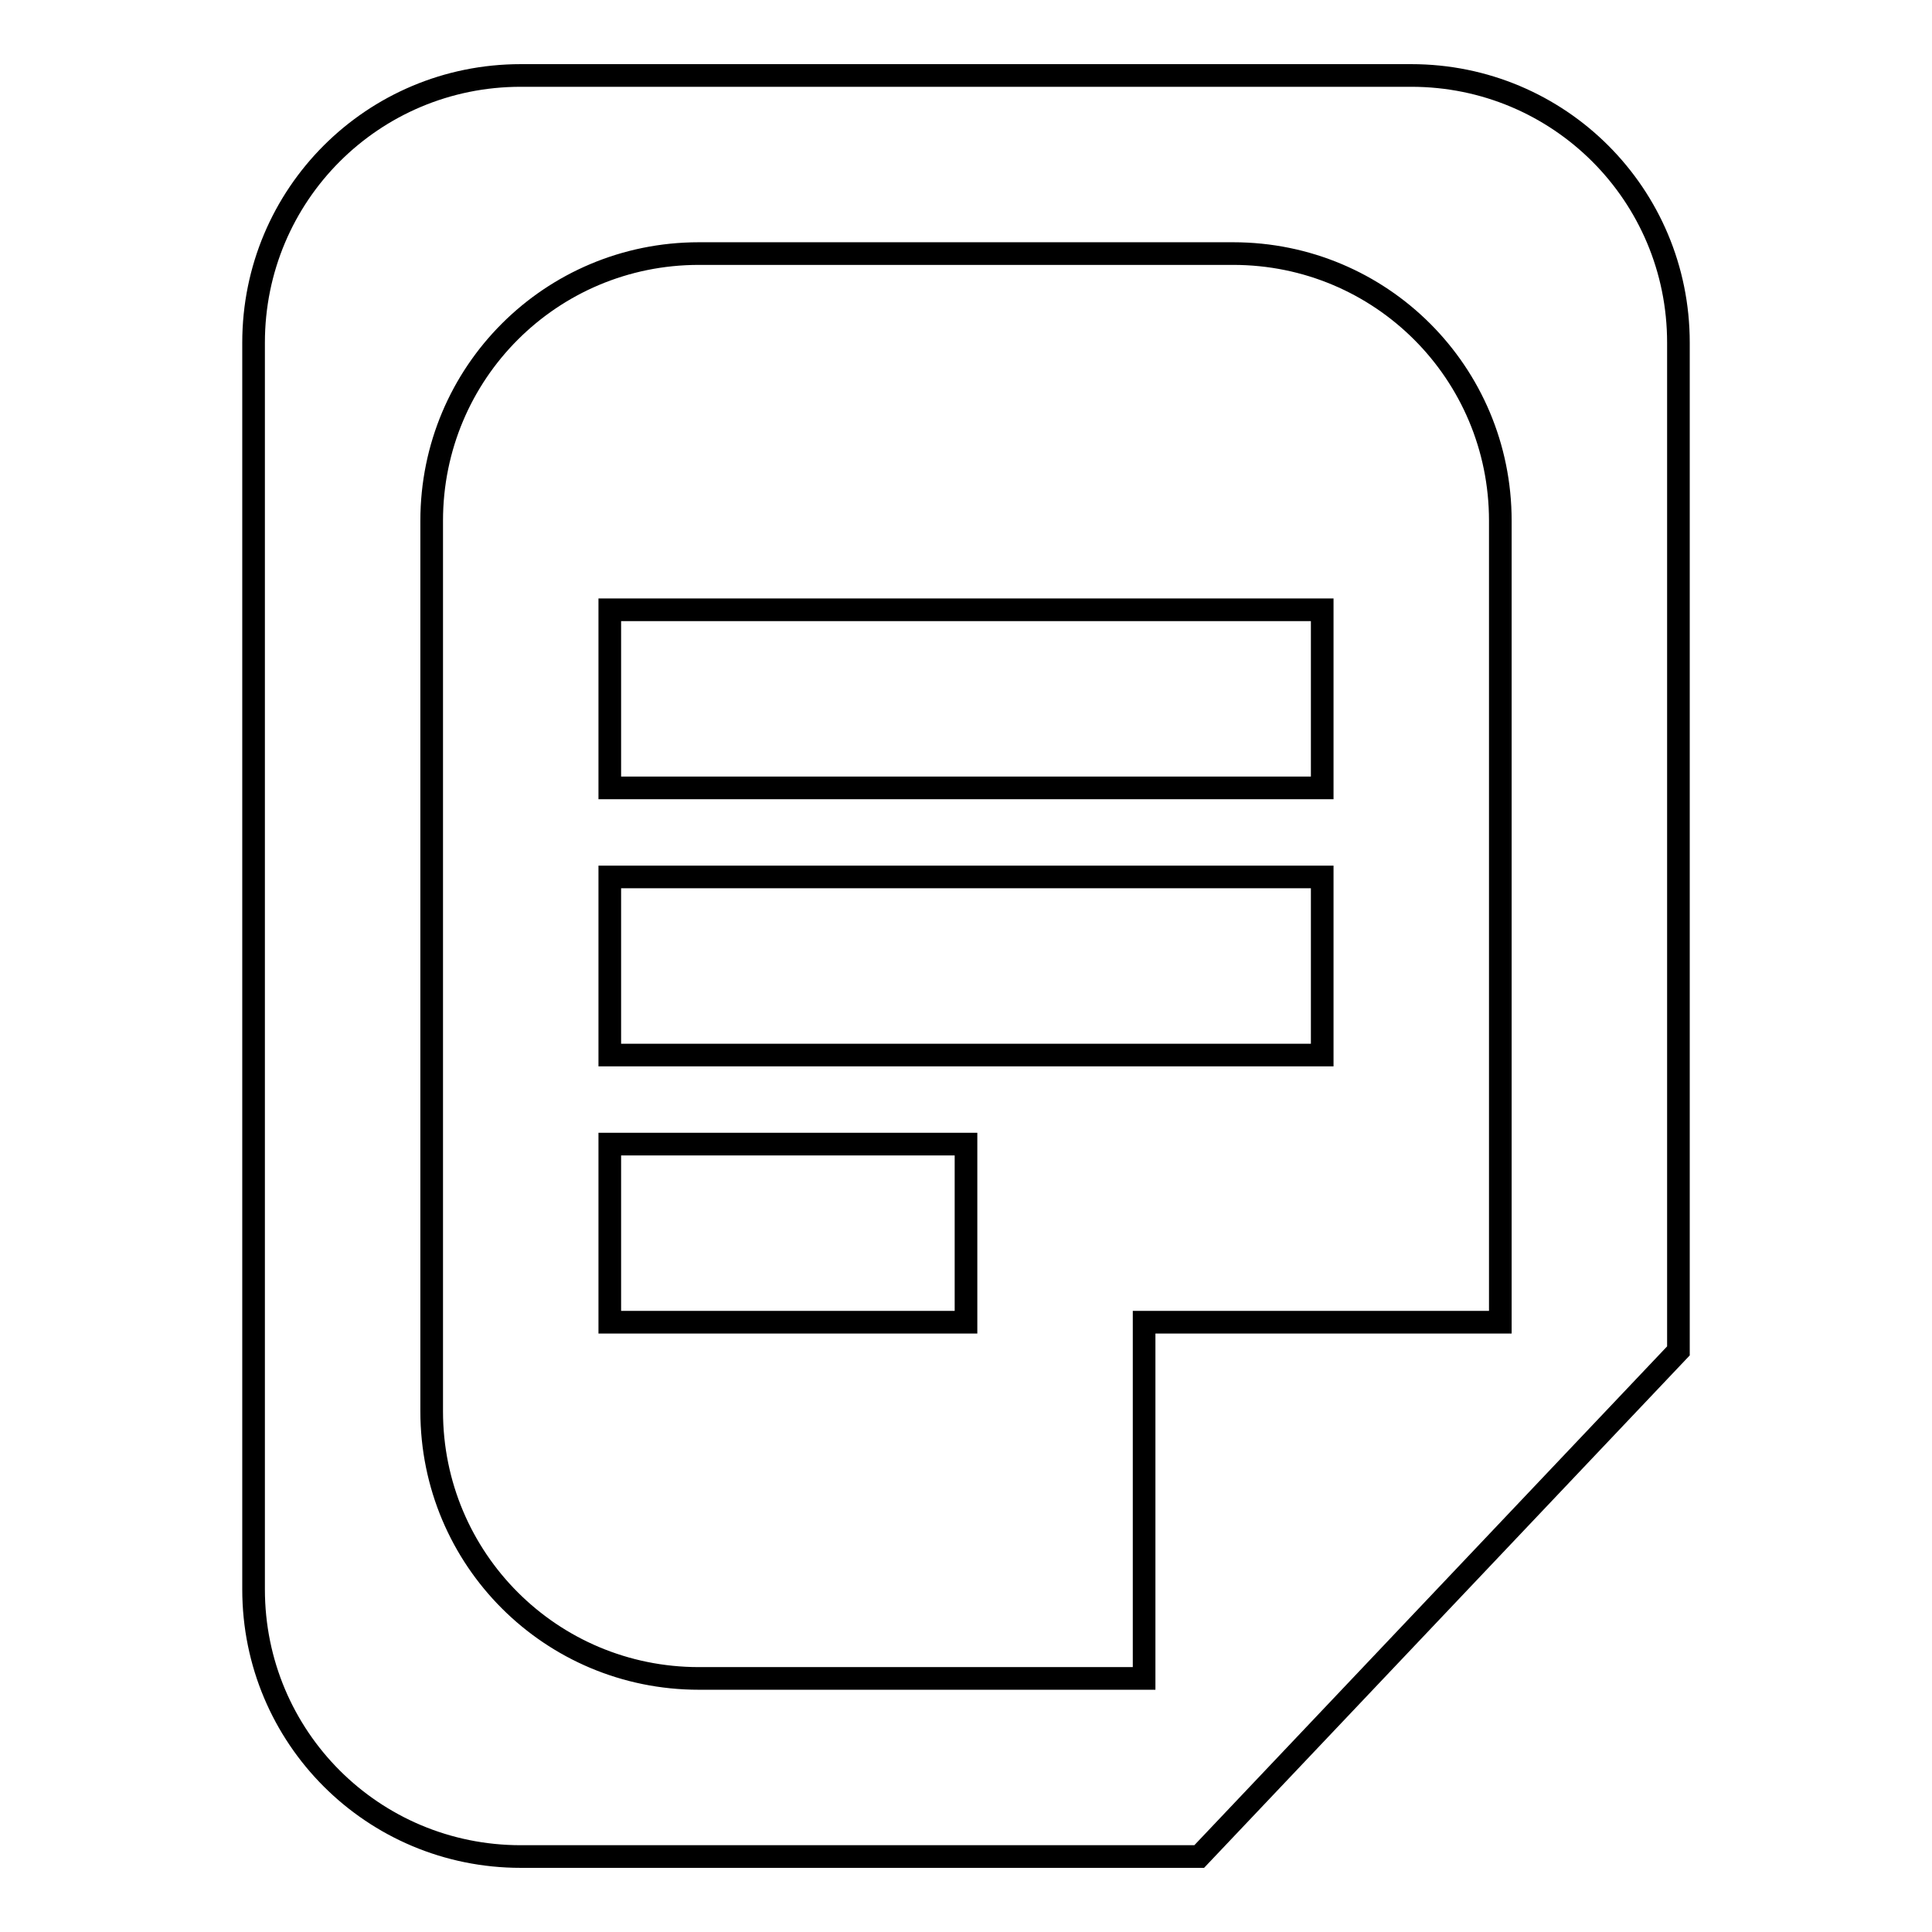 <?xml version="1.0" encoding="utf-8"?>
<!-- Svg Vector Icons : http://www.onlinewebfonts.com/icon -->
<!DOCTYPE svg PUBLIC "-//W3C//DTD SVG 1.1//EN" "http://www.w3.org/Graphics/SVG/1.1/DTD/svg11.dtd">
<svg version="1.1" xmlns="http://www.w3.org/2000/svg" xmlns:xlink="http://www.w3.org/1999/xlink" x="0px" y="0px" viewBox="0 0 256 256" enable-background="new 0 0 256 256" xml:space="preserve">
<g><g><path stroke-width="3" fill-opacity="0" stroke="#000000"  d="M187,10H69c-19.6,0-35.4,15.8-35.4,35.4v165.2c0,19.6,15.8,35.4,35.4,35.4h89.9l63.5-67V45.4C222.4,25.8,206.6,10,187,10z M198.8,175.2h-47.2v47.2h-59c-19.6,0-35.4-15.8-35.4-35.4V69c0-19.6,15.8-35.4,35.4-35.4h70.8c19.6,0,35.4,15.8,35.4,35.4V175.2z M80.8,175.2H128v-23.6H80.8V175.2z M80.8,104.4h94.4V80.8H80.8V104.4z M80.8,139.8h94.4v-23.6H80.8V139.8z"/></g></g>
</svg>